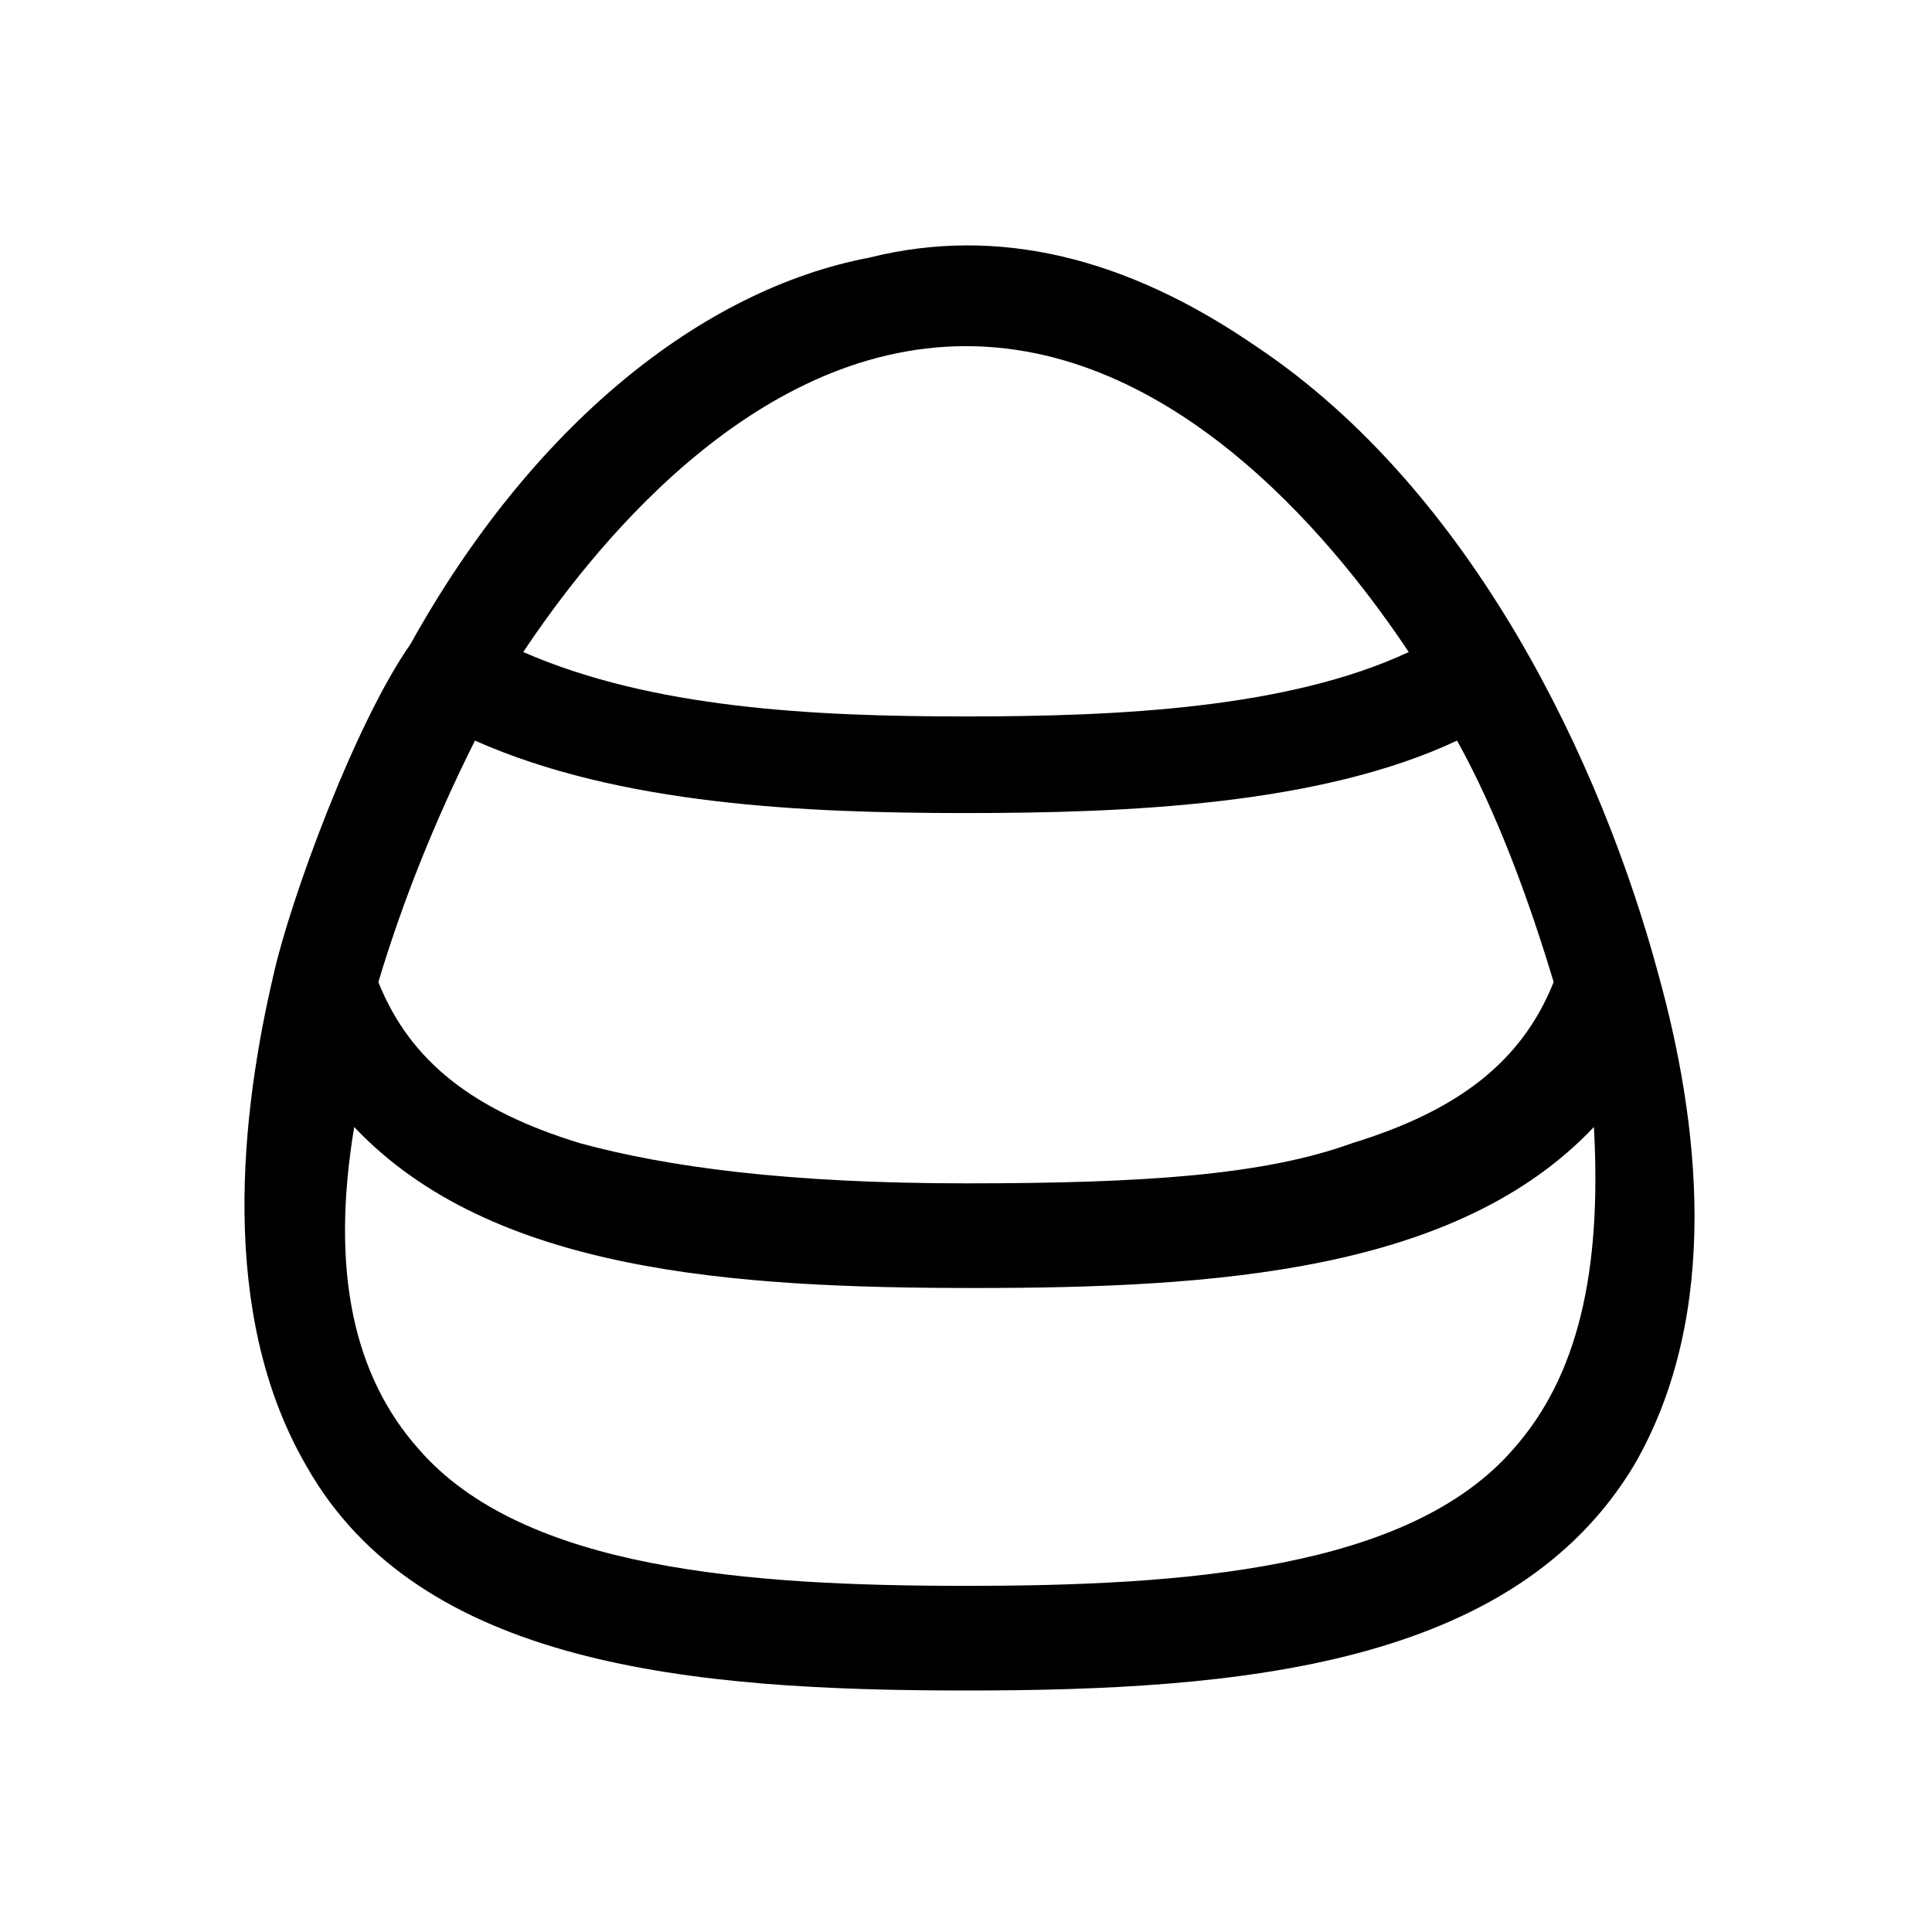 <?xml version="1.0" encoding="UTF-8"?> <svg xmlns:svg="http://www.w3.org/2000/svg" xmlns:rdf="http://www.w3.org/1999/02/22-rdf-syntax-ns#" xmlns:inkscape="http://www.inkscape.org/namespaces/inkscape" xmlns:sodipodi="http://sodipodi.sourceforge.net/DTD/sodipodi-0.dtd" xmlns:dc="http://purl.org/dc/elements/1.1/" xmlns:cc="http://creativecommons.org/ns#" xmlns="http://www.w3.org/2000/svg" xmlns:xlink="http://www.w3.org/1999/xlink" version="1.1" id="katman_1" x="0px" y="0px" viewBox="0 0 24 24" style="enable-background:new 0 0 24 24;" xml:space="preserve"> <g> <path d="M20.6,12.1c-0.7-2.6-2.3-6-5-7.8c-1.6-1.1-3.2-1.5-4.8-1.1C8.7,3.6,6.6,5.3,5.1,8c-0.7,1-1.5,3.2-1.7,4.1 c-0.4,1.7-0.7,4.2,0.4,6.1C5.2,20.7,8.6,21,12,21s6.8-0.3,8.3-2.8C21.4,16.3,21.1,13.9,20.6,12.1C20.6,12.1,20.6,12.1,20.6,12.1z M18.8,18c-1.3,1.5-4.1,1.7-6.8,1.7S6.5,19.5,5.2,18c-0.8-0.9-1.1-2.2-0.8-4c1.7,1.8,4.7,2,7.7,2s6-0.2,7.7-2 C19.9,15.8,19.6,17.1,18.8,18z M6.5,8.1C7.3,6.9,9.3,4.3,12,4.3s4.7,2.6,5.5,3.8c-1.5,0.7-3.6,0.8-5.5,0.8S8.1,8.8,6.5,8.1z M16.8,14.2c-1.1,0.4-2.6,0.5-4.8,0.5c-2.2,0-3.7-0.2-4.8-0.5c-1.3-0.4-2.1-1-2.5-2c0.3-1,0.7-2,1.2-3c1.8,0.8,4.1,0.9,6.1,0.9 s4.4-0.1,6.1-0.9c0.5,0.9,0.9,2,1.2,3C18.9,13.2,18.1,13.8,16.8,14.2z"></path> </g> </svg> 